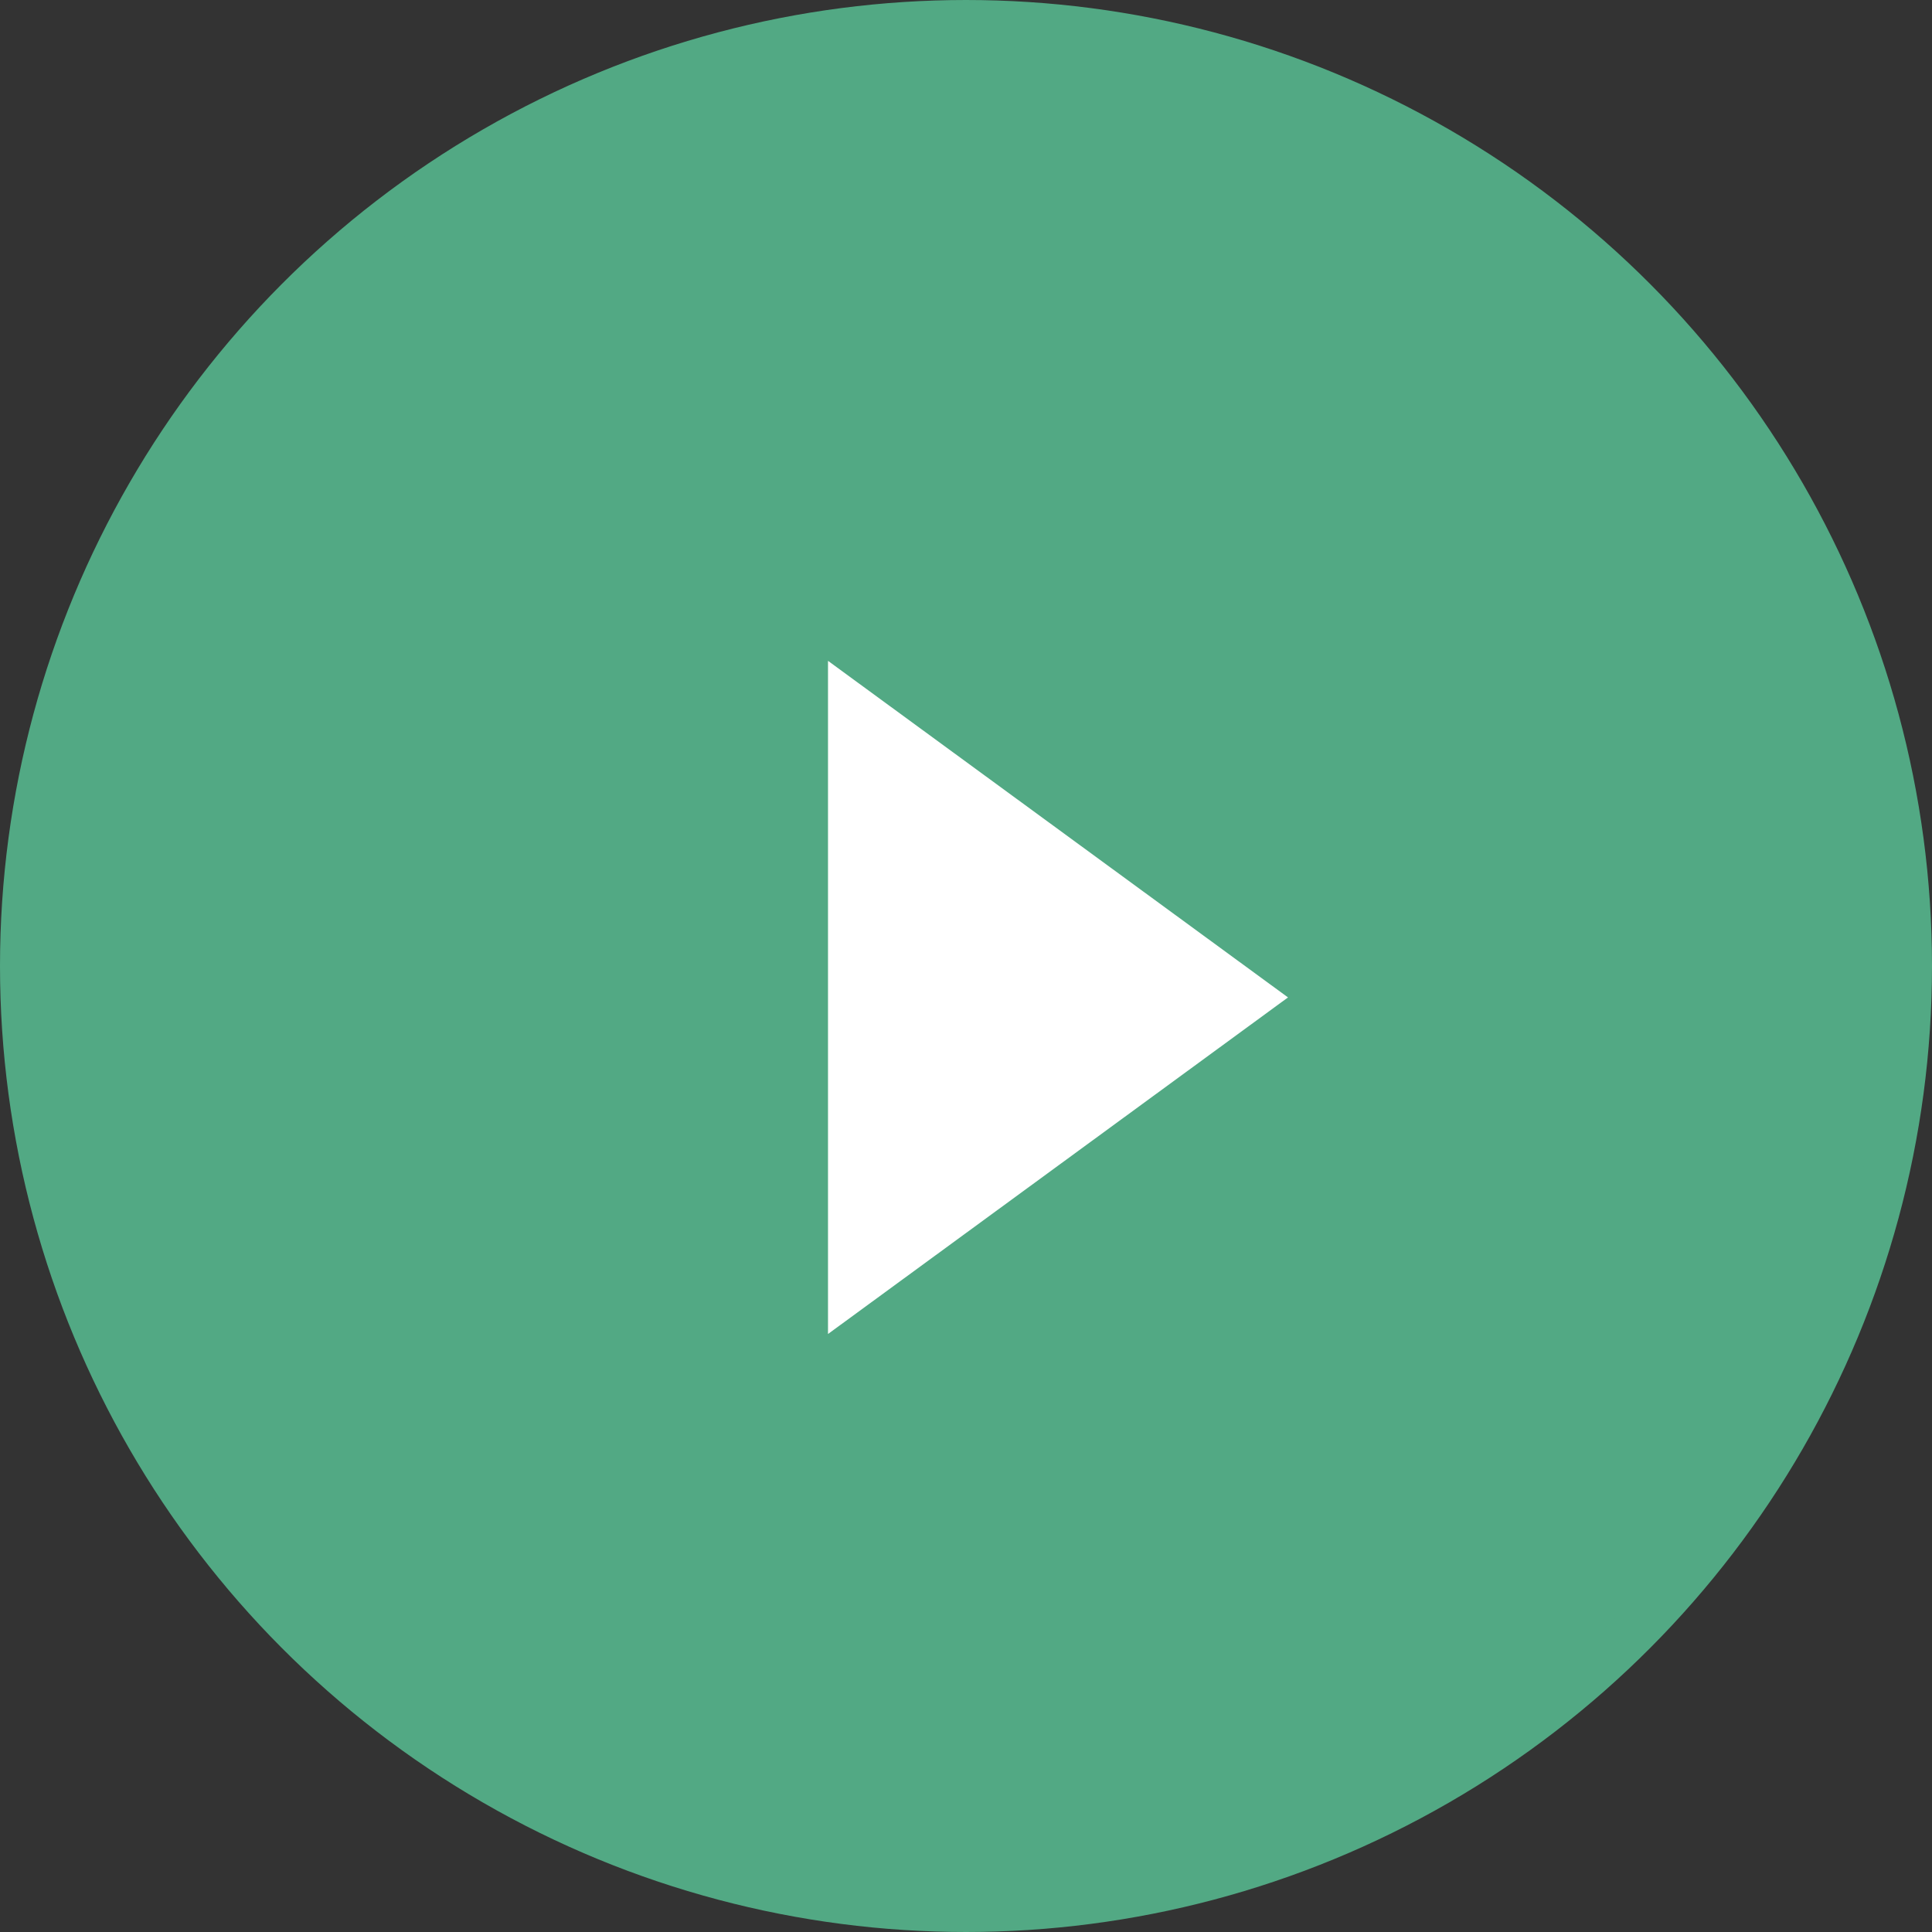 <?xml version="1.0" encoding="UTF-8"?> <svg xmlns="http://www.w3.org/2000/svg" width="42" height="42" viewBox="0 0 42 42" fill="none"><rect x="0" y="0" width="42" height="42" fill="#333333" stroke="none"/> <circle cx="21" cy="21" r="20.5" fill="#52A984" stroke="#52A984"></circle> <path d="M28 21.683L18 29V14.366L28 21.683Z" fill="white"></path> </svg> 